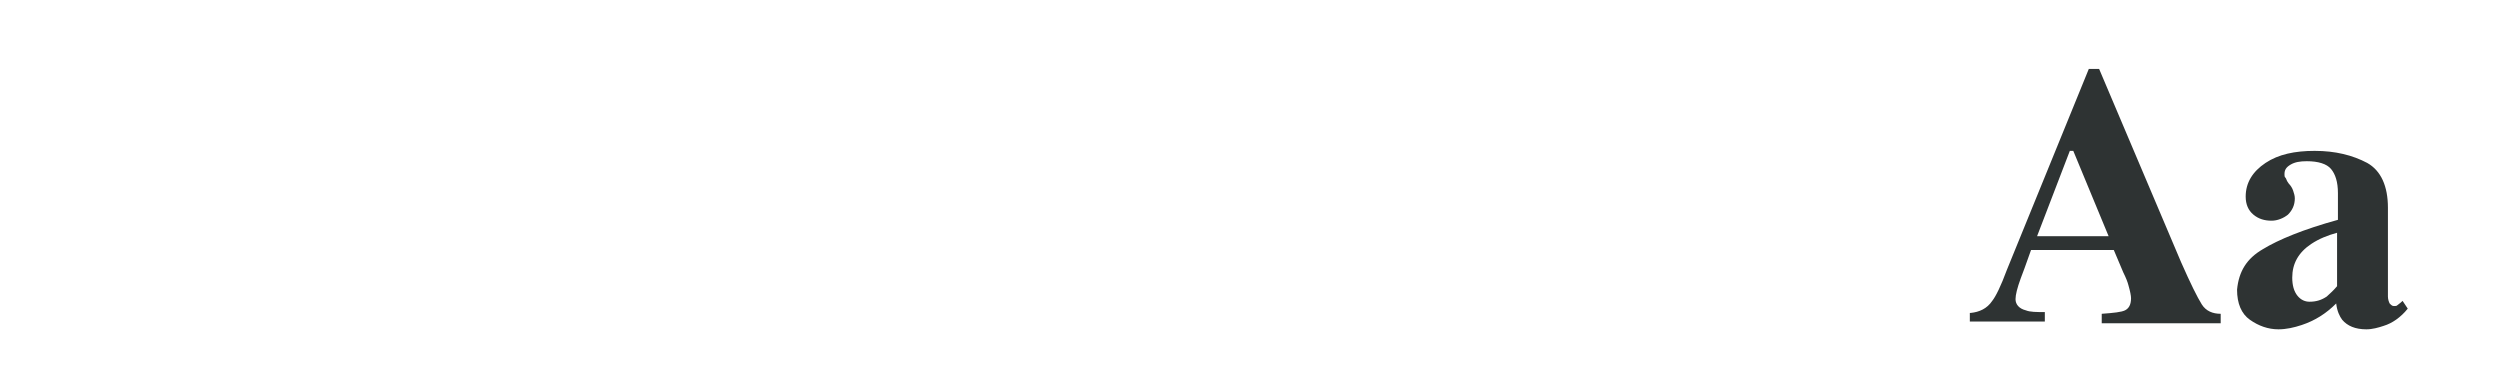 <?xml version="1.0" encoding="utf-8"?>
<!-- Generator: Adobe Illustrator 27.1.1, SVG Export Plug-In . SVG Version: 6.00 Build 0)  -->
<svg version="1.1" id="Ebene_1" xmlns="http://www.w3.org/2000/svg" xmlns:xlink="http://www.w3.org/1999/xlink" x="0px" y="0px"
	 viewBox="0 0 290 45" style="enable-background:new 0 0 290 45;" xml:space="preserve">
<style type="text/css">
	.st0{fill:#2E3333;}
</style>
<g>
	<path class="st0" d="M228.6,36.3c1-0.1,1.9-0.5,2.5-1.4c0.4-0.5,1-1.7,1.7-3.6L242.3,8h1.2l9.5,22.4c1.1,2.5,1.9,4.1,2.4,4.9
		s1.3,1.1,2.2,1.1v1.1h-13.8v-1.1c1.4-0.1,2.3-0.2,2.7-0.4c0.4-0.2,0.7-0.6,0.7-1.4c0-0.3-0.1-0.8-0.3-1.5c-0.1-0.4-0.3-0.9-0.6-1.5
		l-1.1-2.6h-9.6c-0.6,1.7-1,2.8-1.2,3.3c-0.4,1.1-0.6,1.9-0.6,2.4c0,0.6,0.4,1.1,1.2,1.3c0.5,0.2,1.2,0.2,2.2,0.2v1.1h-8.7V36.3z
		 M244.6,27.4l-4.1-9.9h-0.4l-3.8,9.9H244.6z"/>
	<path class="st0" d="M262.5,28.9c1.8-1.1,4.7-2.3,8.7-3.4v-3.1c0-1.3-0.3-2.2-0.8-2.8c-0.5-0.6-1.5-0.9-2.8-0.9
		c-0.8,0-1.4,0.1-1.9,0.4c-0.5,0.3-0.7,0.6-0.7,1.1c0,0.2,0,0.3,0.1,0.4c0.1,0.1,0.1,0.2,0.2,0.4l0.2,0.3c0.2,0.2,0.4,0.5,0.5,0.8
		c0.1,0.3,0.2,0.6,0.2,0.9c0,0.8-0.3,1.4-0.8,1.9c-0.5,0.4-1.2,0.7-1.9,0.7c-0.8,0-1.5-0.2-2.1-0.7c-0.6-0.5-0.9-1.2-0.9-2.1
		c0-1.6,0.8-2.9,2.3-3.9c1.5-1,3.4-1.4,5.7-1.4c2.4,0,4.4,0.5,6.1,1.4c1.6,0.9,2.4,2.7,2.4,5.2v10.3c0,0.3,0.1,0.6,0.2,0.8
		c0.2,0.2,0.3,0.3,0.5,0.3c0.2,0,0.3,0,0.4-0.1c0.1-0.1,0.3-0.2,0.6-0.5l0.6,0.9c-0.8,1-1.8,1.7-2.8,2c-0.6,0.2-1.3,0.4-2,0.4
		c-1.3,0-2.2-0.4-2.8-1.1c-0.3-0.4-0.6-1-0.7-1.9c-1.2,1.2-2.5,2-4,2.5c-0.9,0.3-1.8,0.5-2.7,0.5c-1.2,0-2.3-0.4-3.3-1.1
		c-1-0.7-1.5-1.9-1.5-3.5C259.7,31.5,260.6,30,262.5,28.9z M269.9,34.4c0.3-0.3,0.7-0.6,1.2-1.2V27c-1.1,0.3-2.1,0.7-3,1.3
		c-1.5,1-2.2,2.3-2.2,3.9c0,0.9,0.2,1.6,0.6,2.1c0.4,0.5,0.9,0.7,1.4,0.7C268.7,35,269.3,34.8,269.9,34.4z"/>
</g>
</svg>
